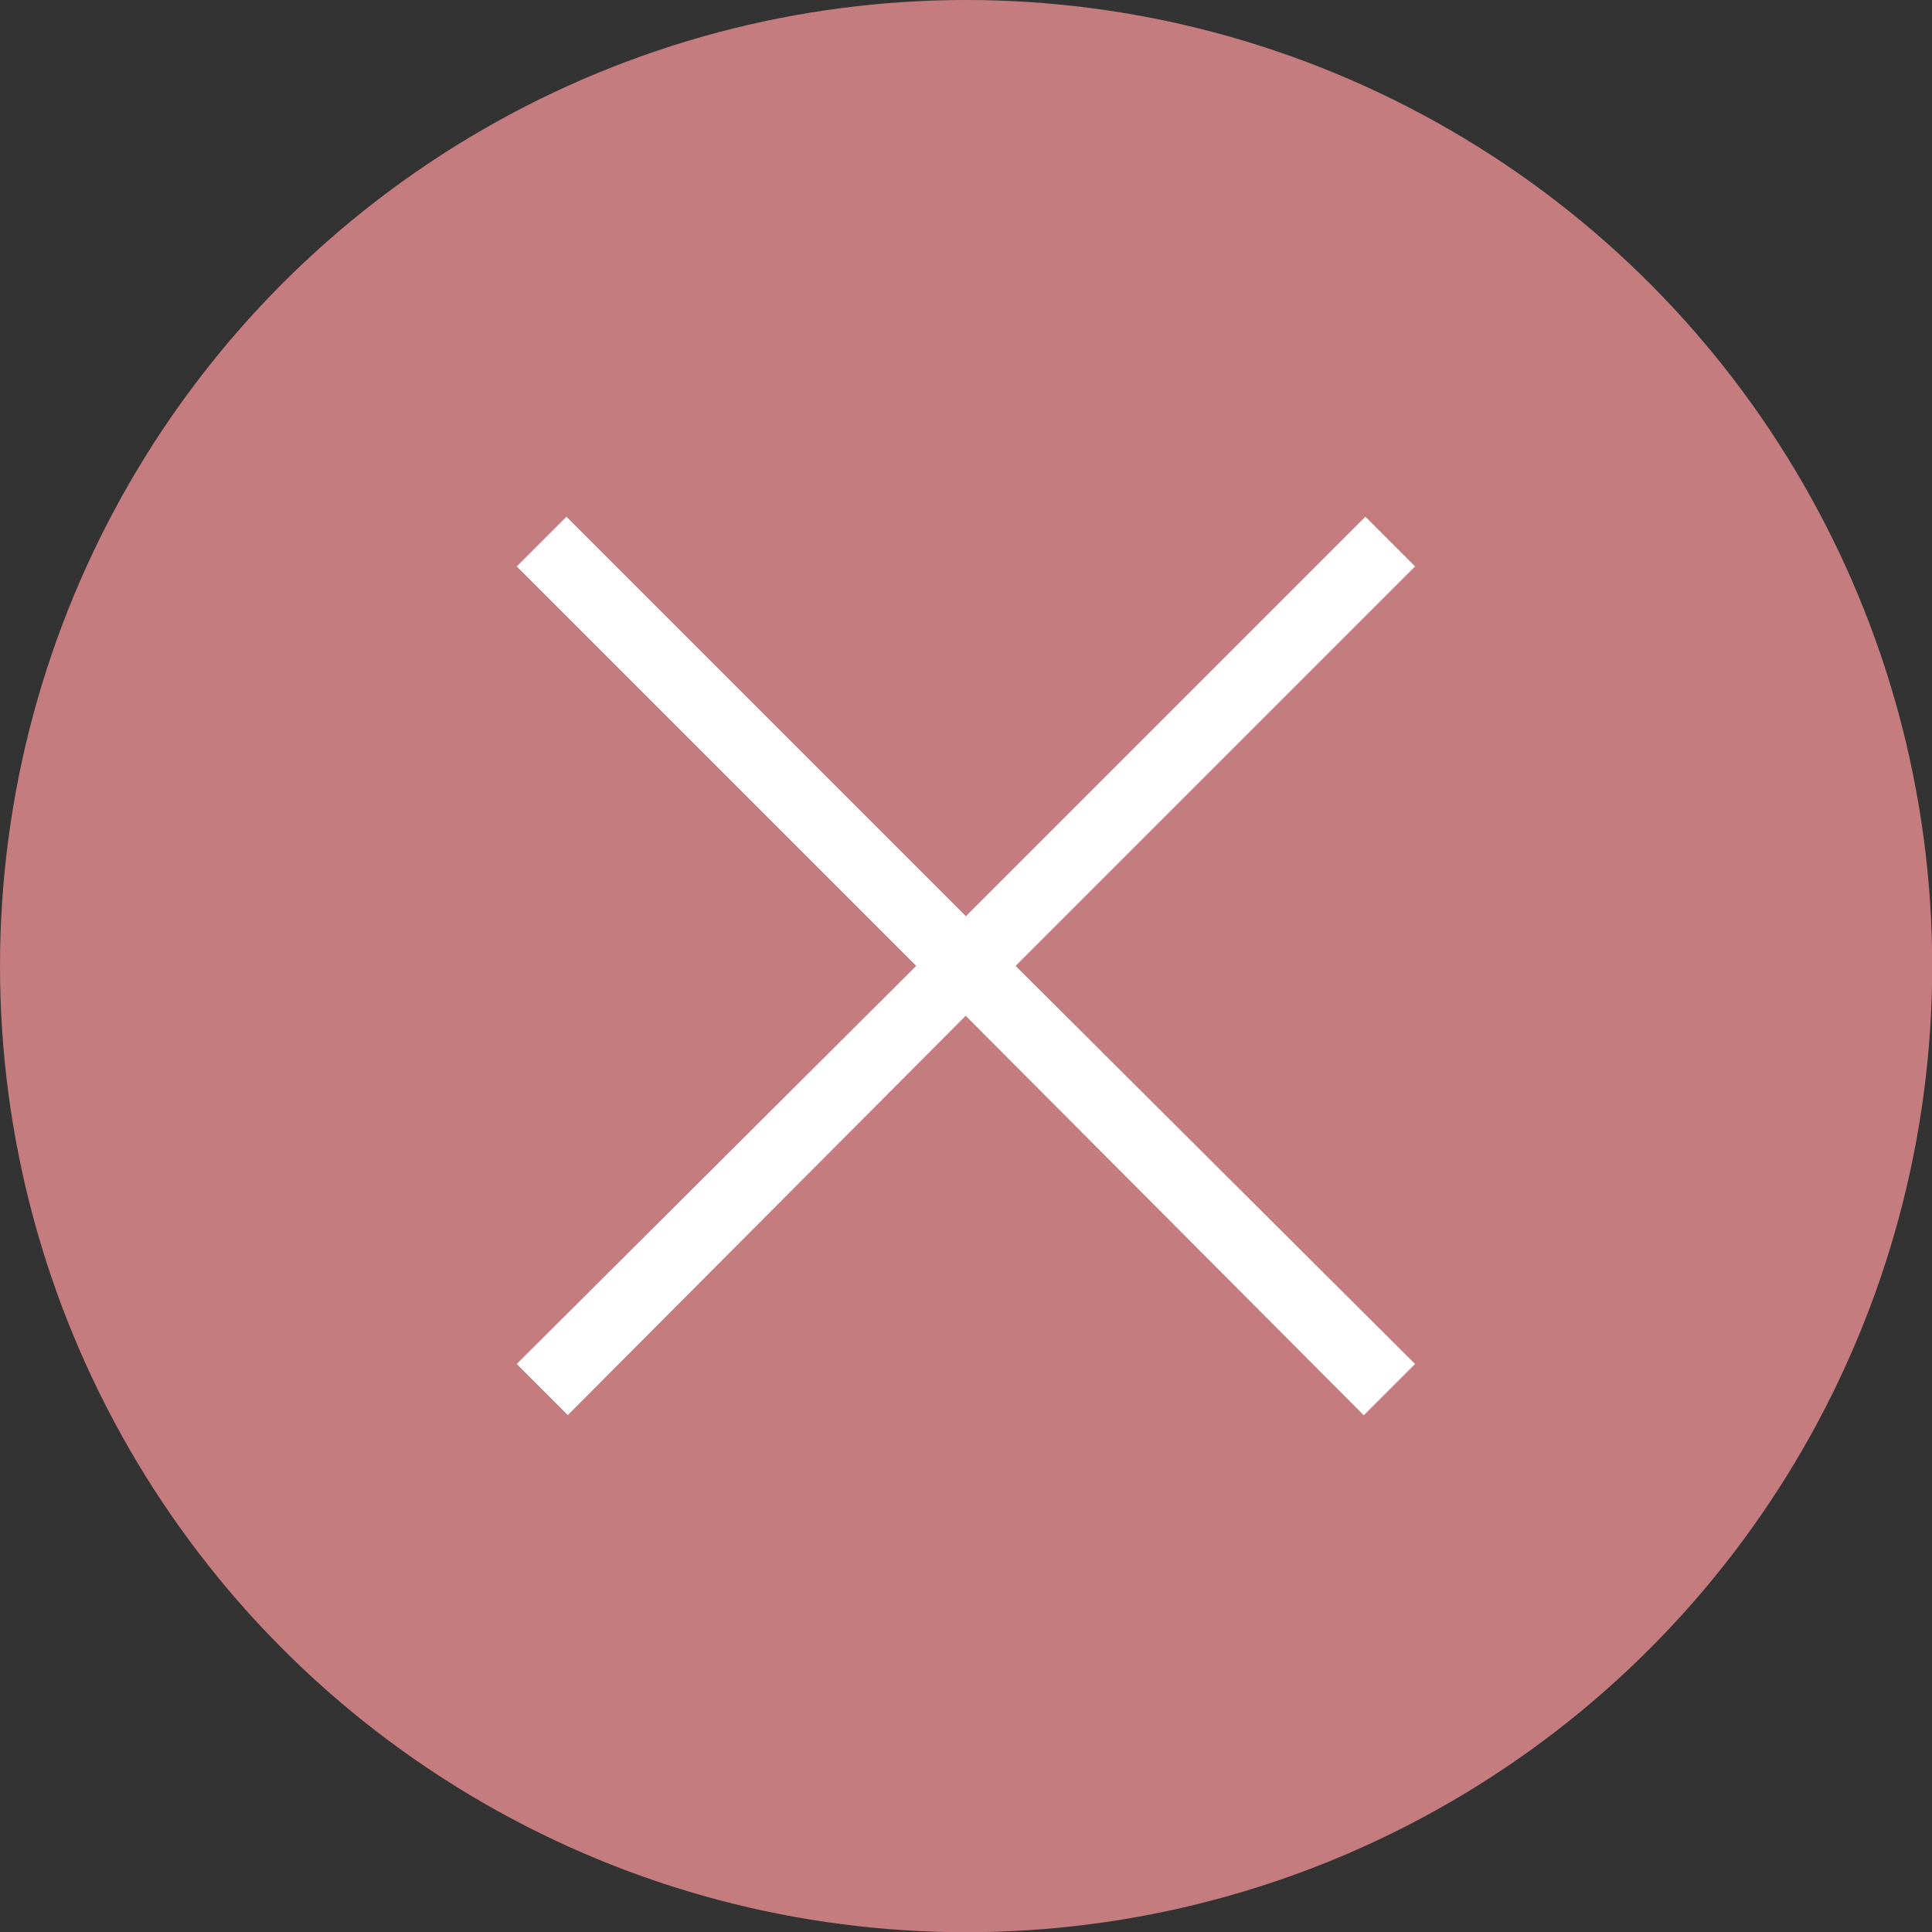 <?xml version="1.0" encoding="UTF-8"?><svg id="_レイヤー_2" xmlns="http://www.w3.org/2000/svg" width="97.21" height="97.21" viewBox="0 0 97.21 97.21"><rect x="0" y="0" width="97.21" height="97.21" fill="#333333" stroke="none"/><defs><style>.cls-1{fill:#fff;}.cls-2{fill:#e88e91;opacity:.8;}</style></defs><g id="_デザイン"><g><circle class="cls-2" cx="48.61" cy="48.61" r="48.61"/><path class="cls-1" d="m28.58,71.21l-2.58-2.58,20.1-20.03-20.1-20.1,2.5-2.5,20.1,20.1,20.1-20.1,2.5,2.5-20.1,20.1,20.1,20.03-2.58,2.58-20.03-20.1-20.03,20.1Z"/></g></g></svg>